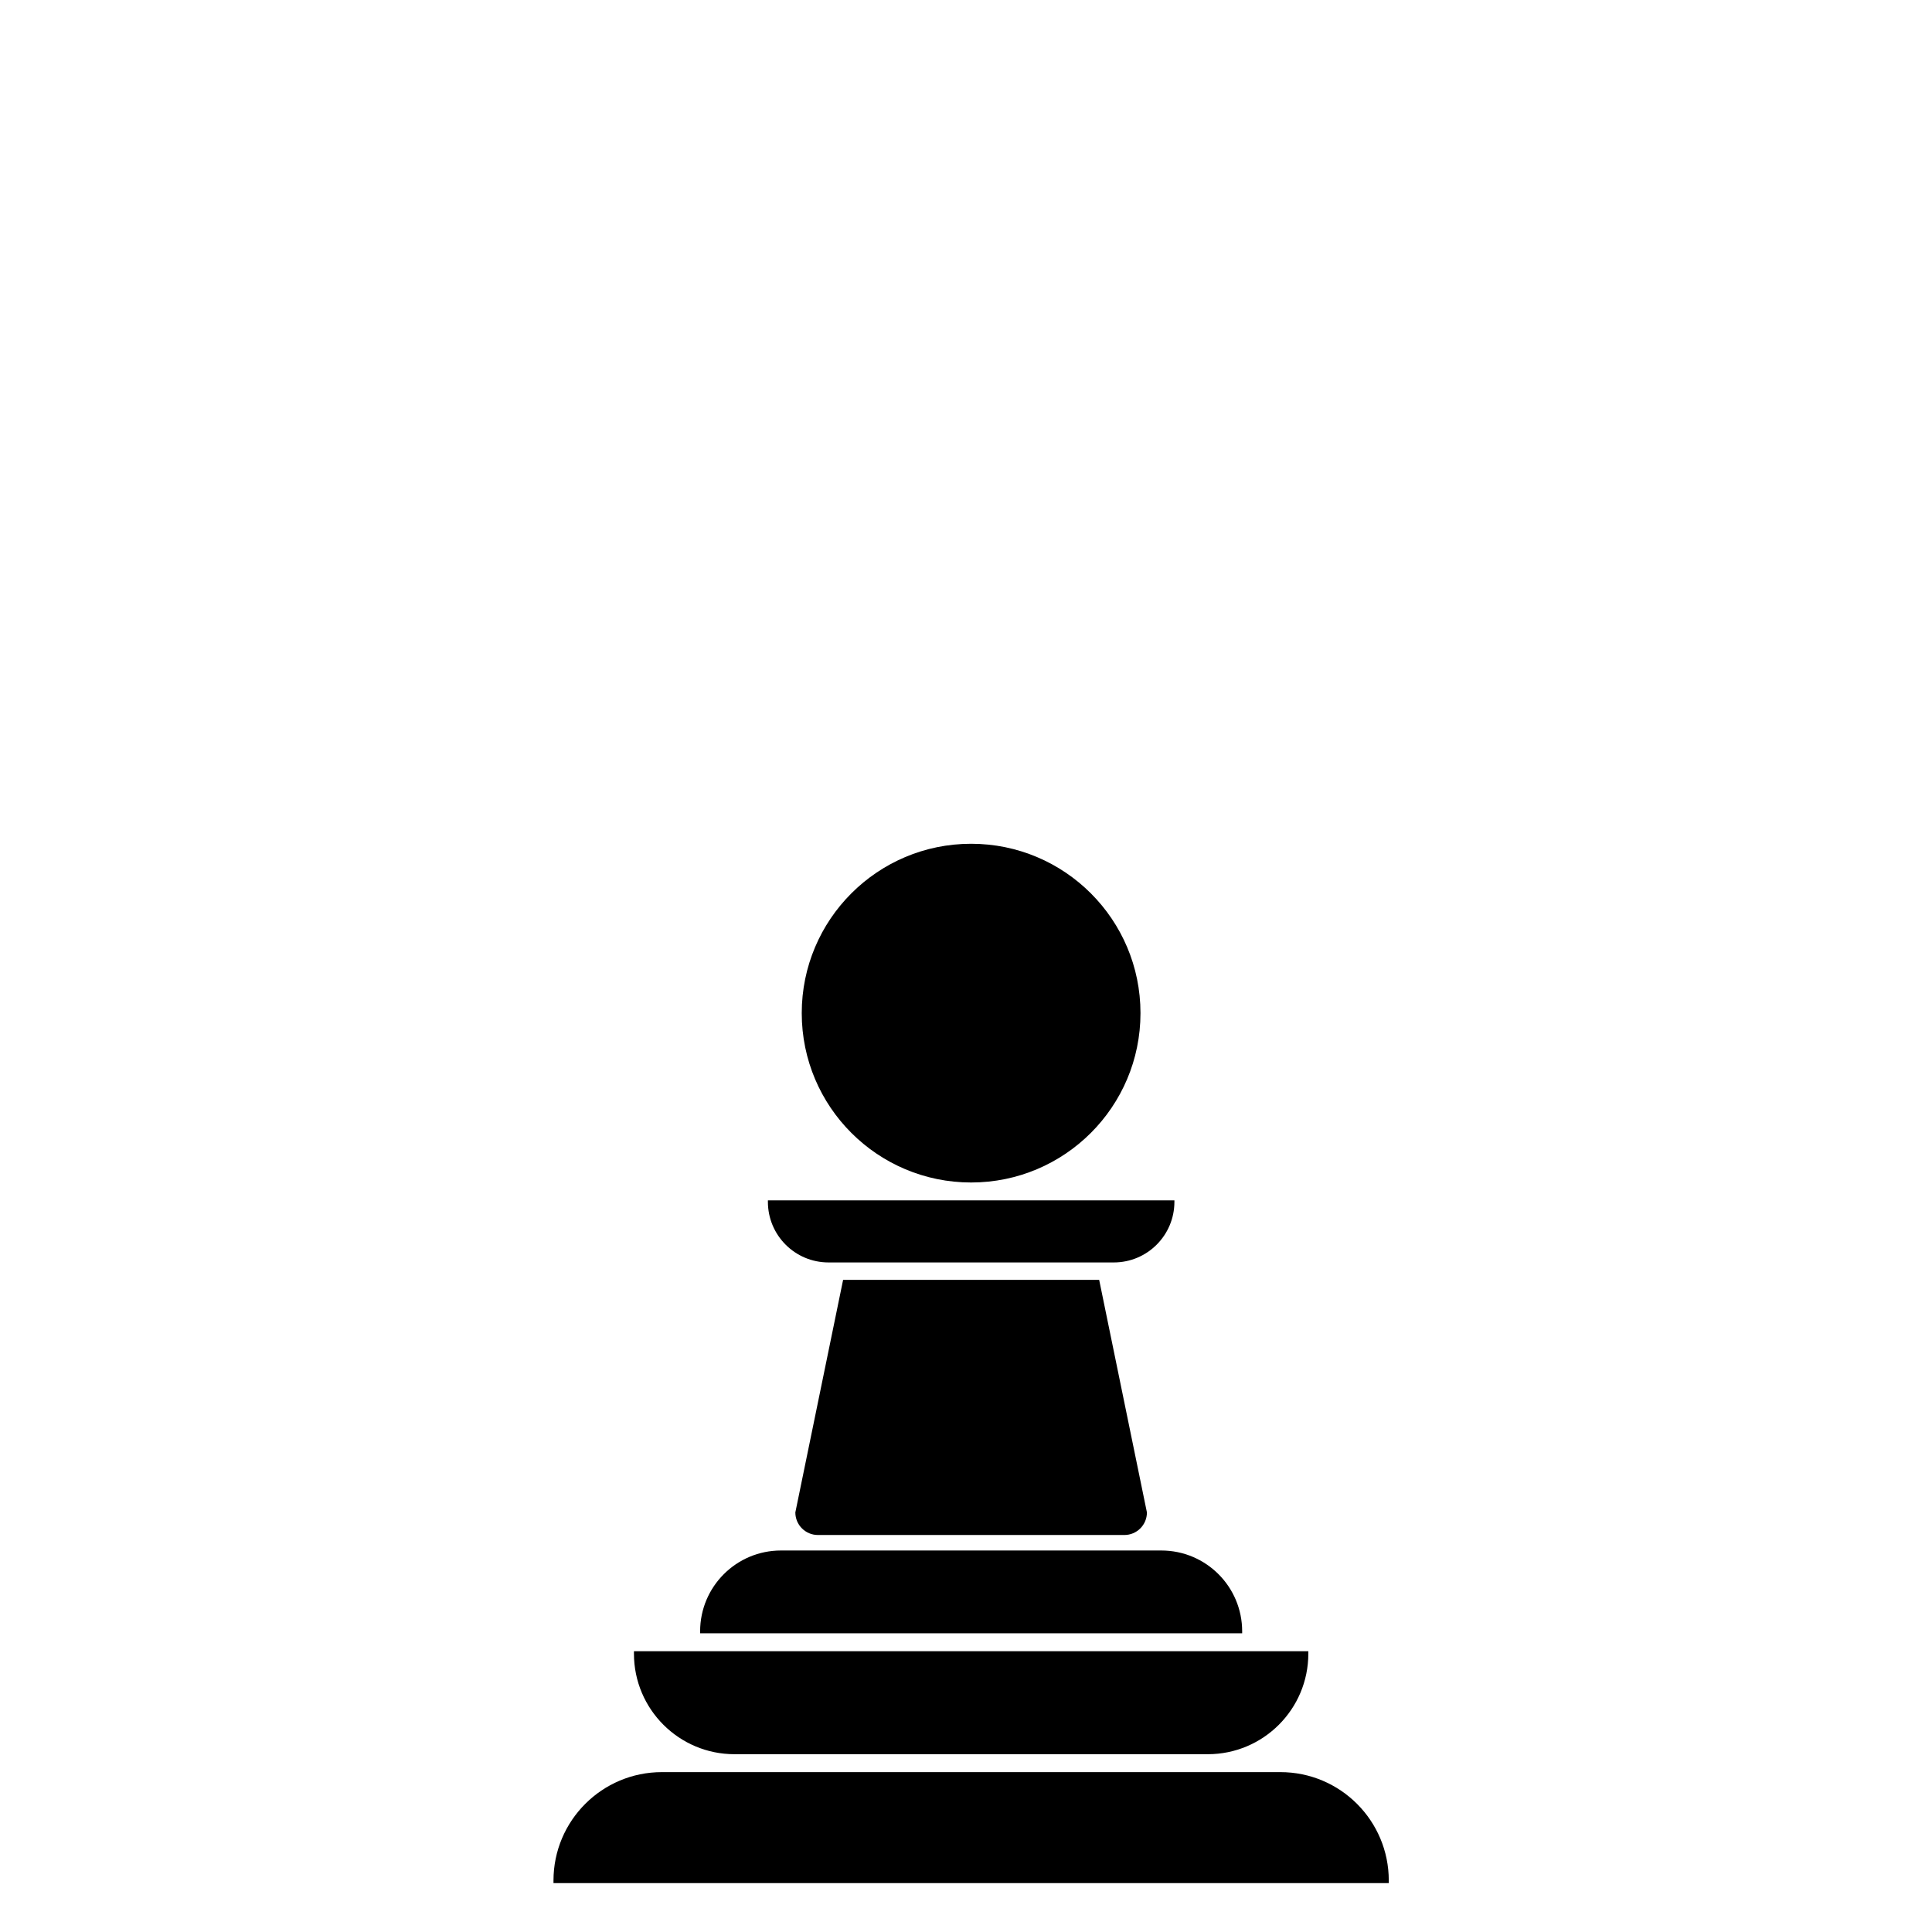 <?xml version="1.0" encoding="UTF-8"?>
<!-- Uploaded to: ICON Repo, www.iconrepo.com, Generator: ICON Repo Mixer Tools -->
<svg fill="#000000" width="800px" height="800px" version="1.1" viewBox="144 144 512 512" xmlns="http://www.w3.org/2000/svg">
 <g fill-rule="evenodd">
  <path d="m455.23 462.11v0.387c0 8.871-7.195 16.062-16.066 16.062h-75.598c-8.871 0-16.066-7.188-16.066-16.062v-0.387"/>
  <path d="m446.24 412.49c0 24.789-20.094 44.883-44.883 44.883s-44.887-20.094-44.887-44.883c0-24.789 20.098-44.883 44.887-44.883s44.883 20.094 44.883 44.883"/>
  <path d="m435.29 483.17 12.656 61.641c0 3.301-2.664 5.981-5.977 5.981h-81.215c-3.301 0-5.981-2.676-5.981-5.981l12.66-61.641"/>
  <path d="m490.72 581.59v0.641c0 14.723-11.934 26.652-26.656 26.652h-125.41c-14.715 0-26.652-11.93-26.652-26.652v-0.641"/>
  <path d="m329.54 576.84v-0.52c0-11.836 9.594-21.422 21.422-21.422h100.79c11.84 0 21.434 9.586 21.434 21.422v0.52"/>
  <path d="m290.68 643.05v-0.691c0-15.863 12.867-28.727 28.727-28.727h163.91c15.859 0 28.723 12.863 28.723 28.727v0.691"/>
 </g>
</svg>